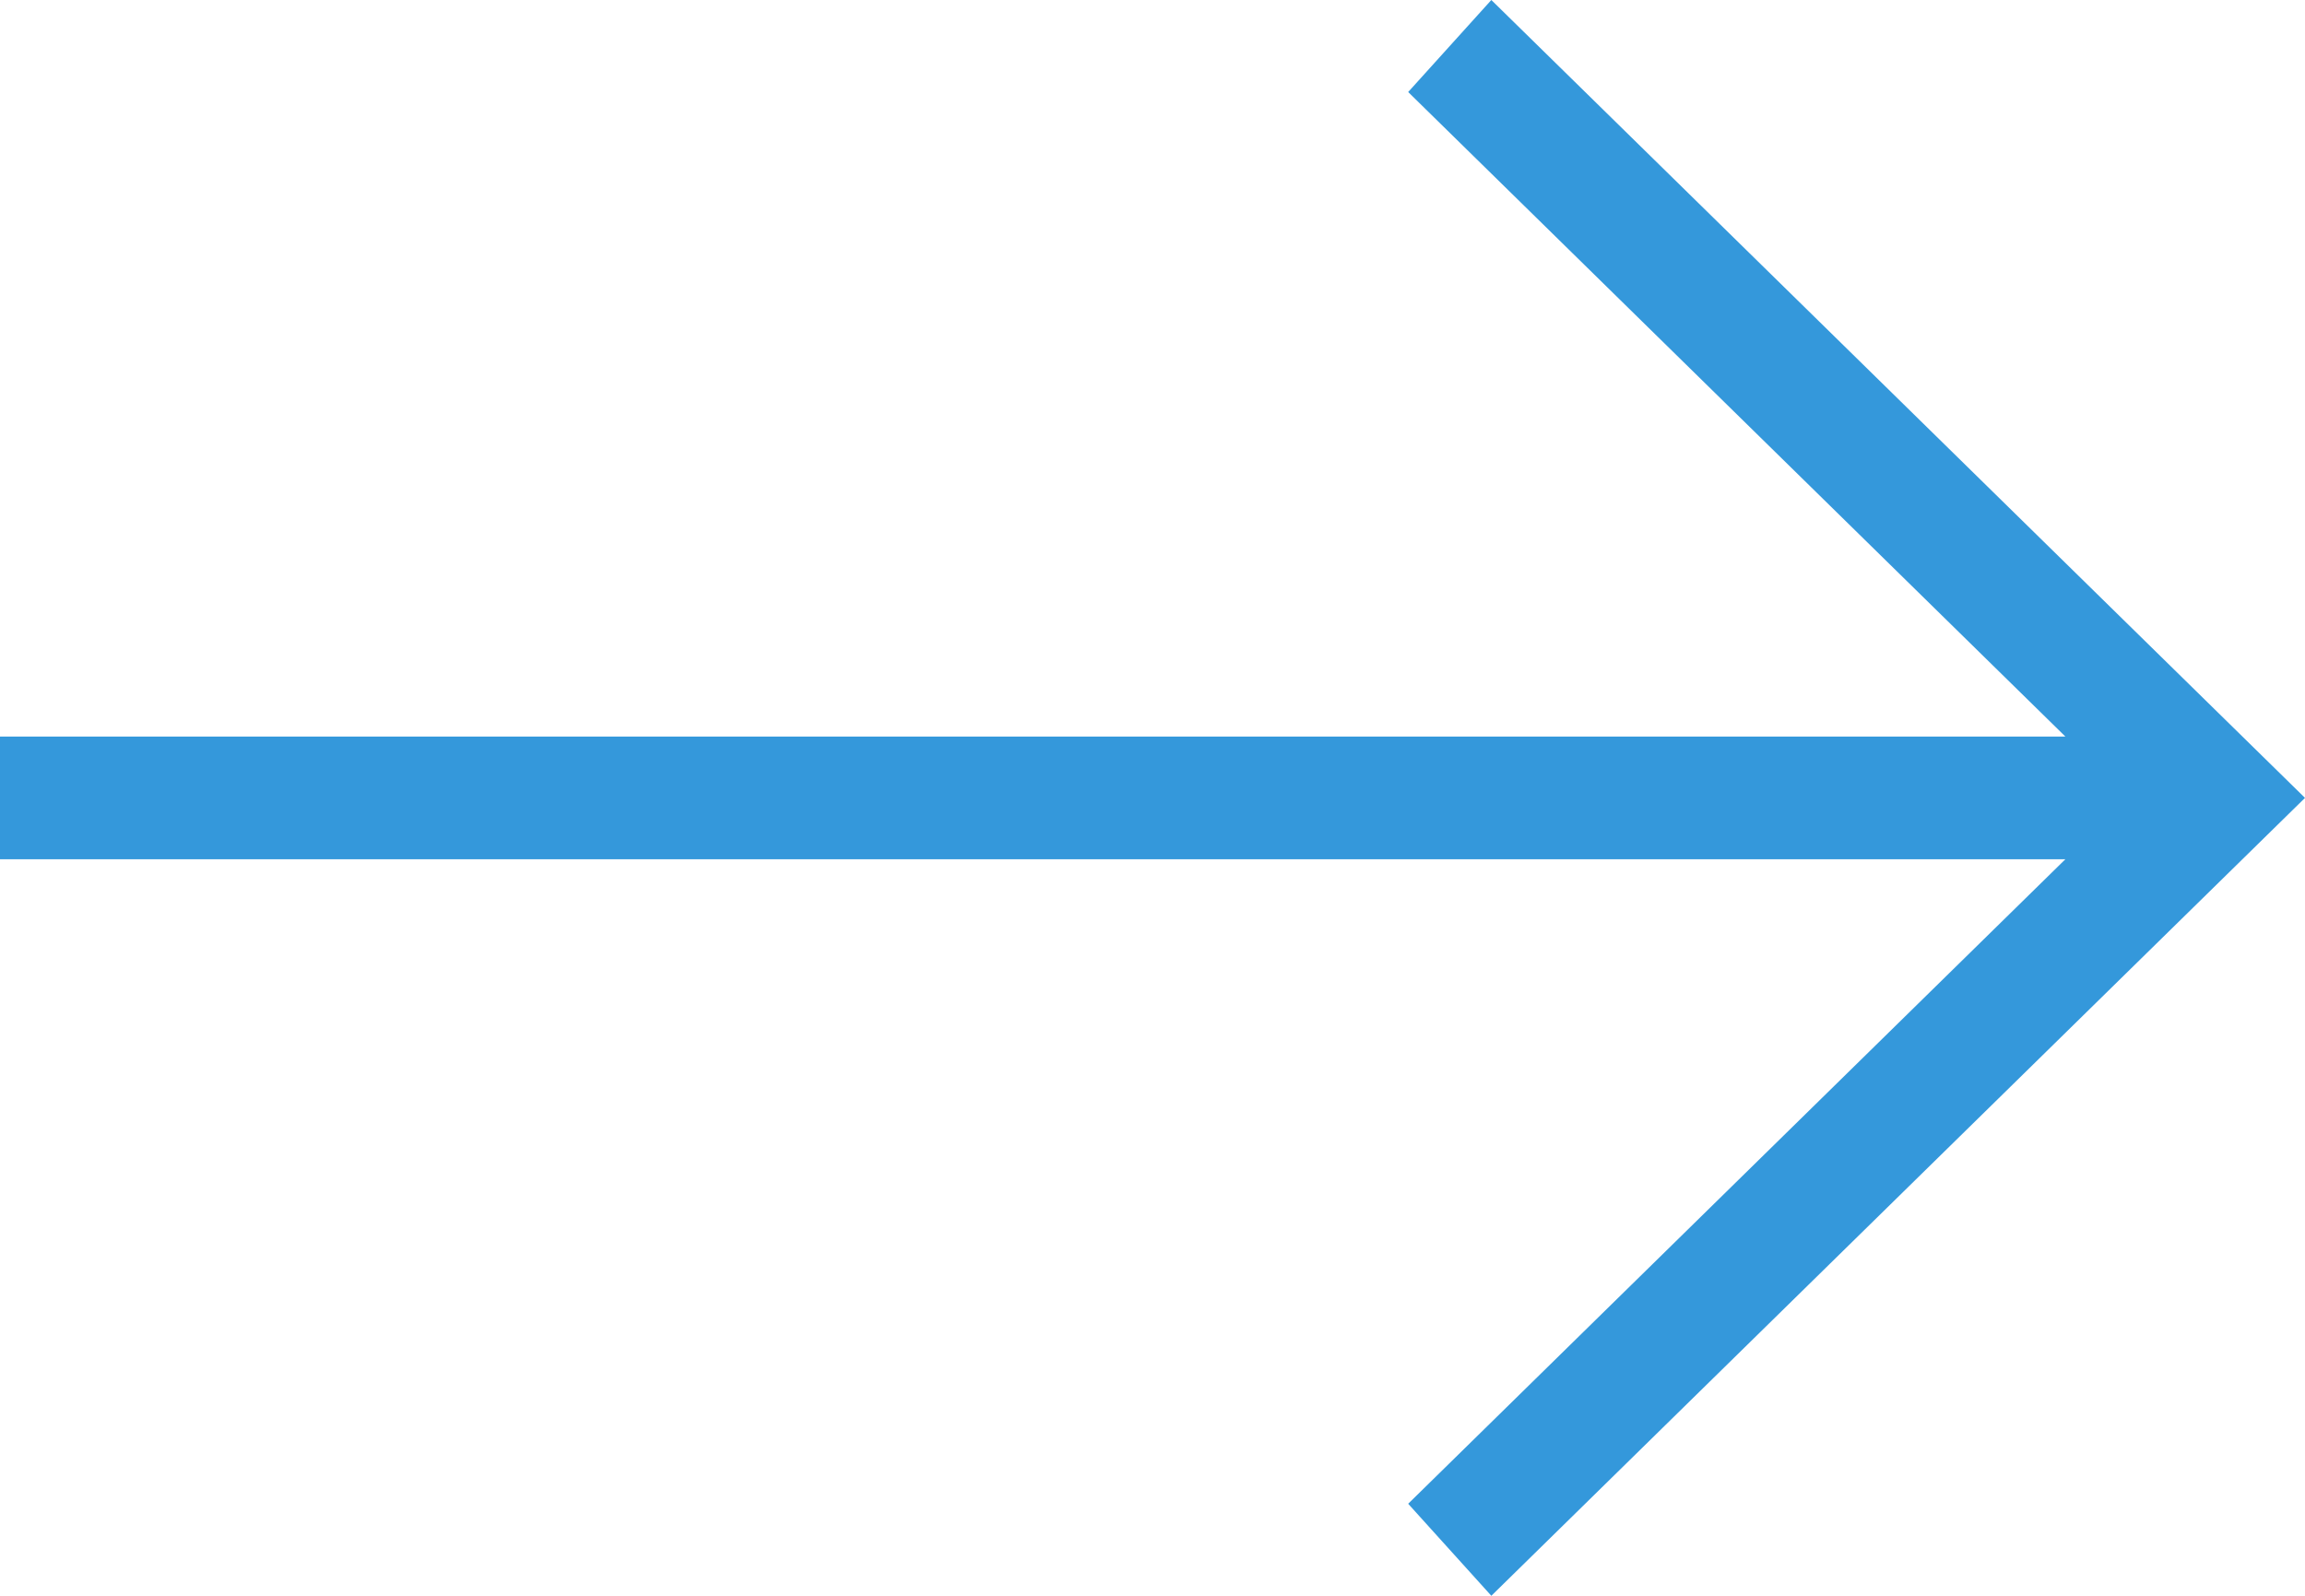 <svg width="26" height="18" viewBox="0 0 26 18" fill="none" xmlns="http://www.w3.org/2000/svg">
<path d="M0 8.308H23.297L15.884 1.038L16.822 0L26 9L16.822 18L15.884 16.962L23.297 9.692H0V8.308Z" fill="#3498DB"/>
</svg>
